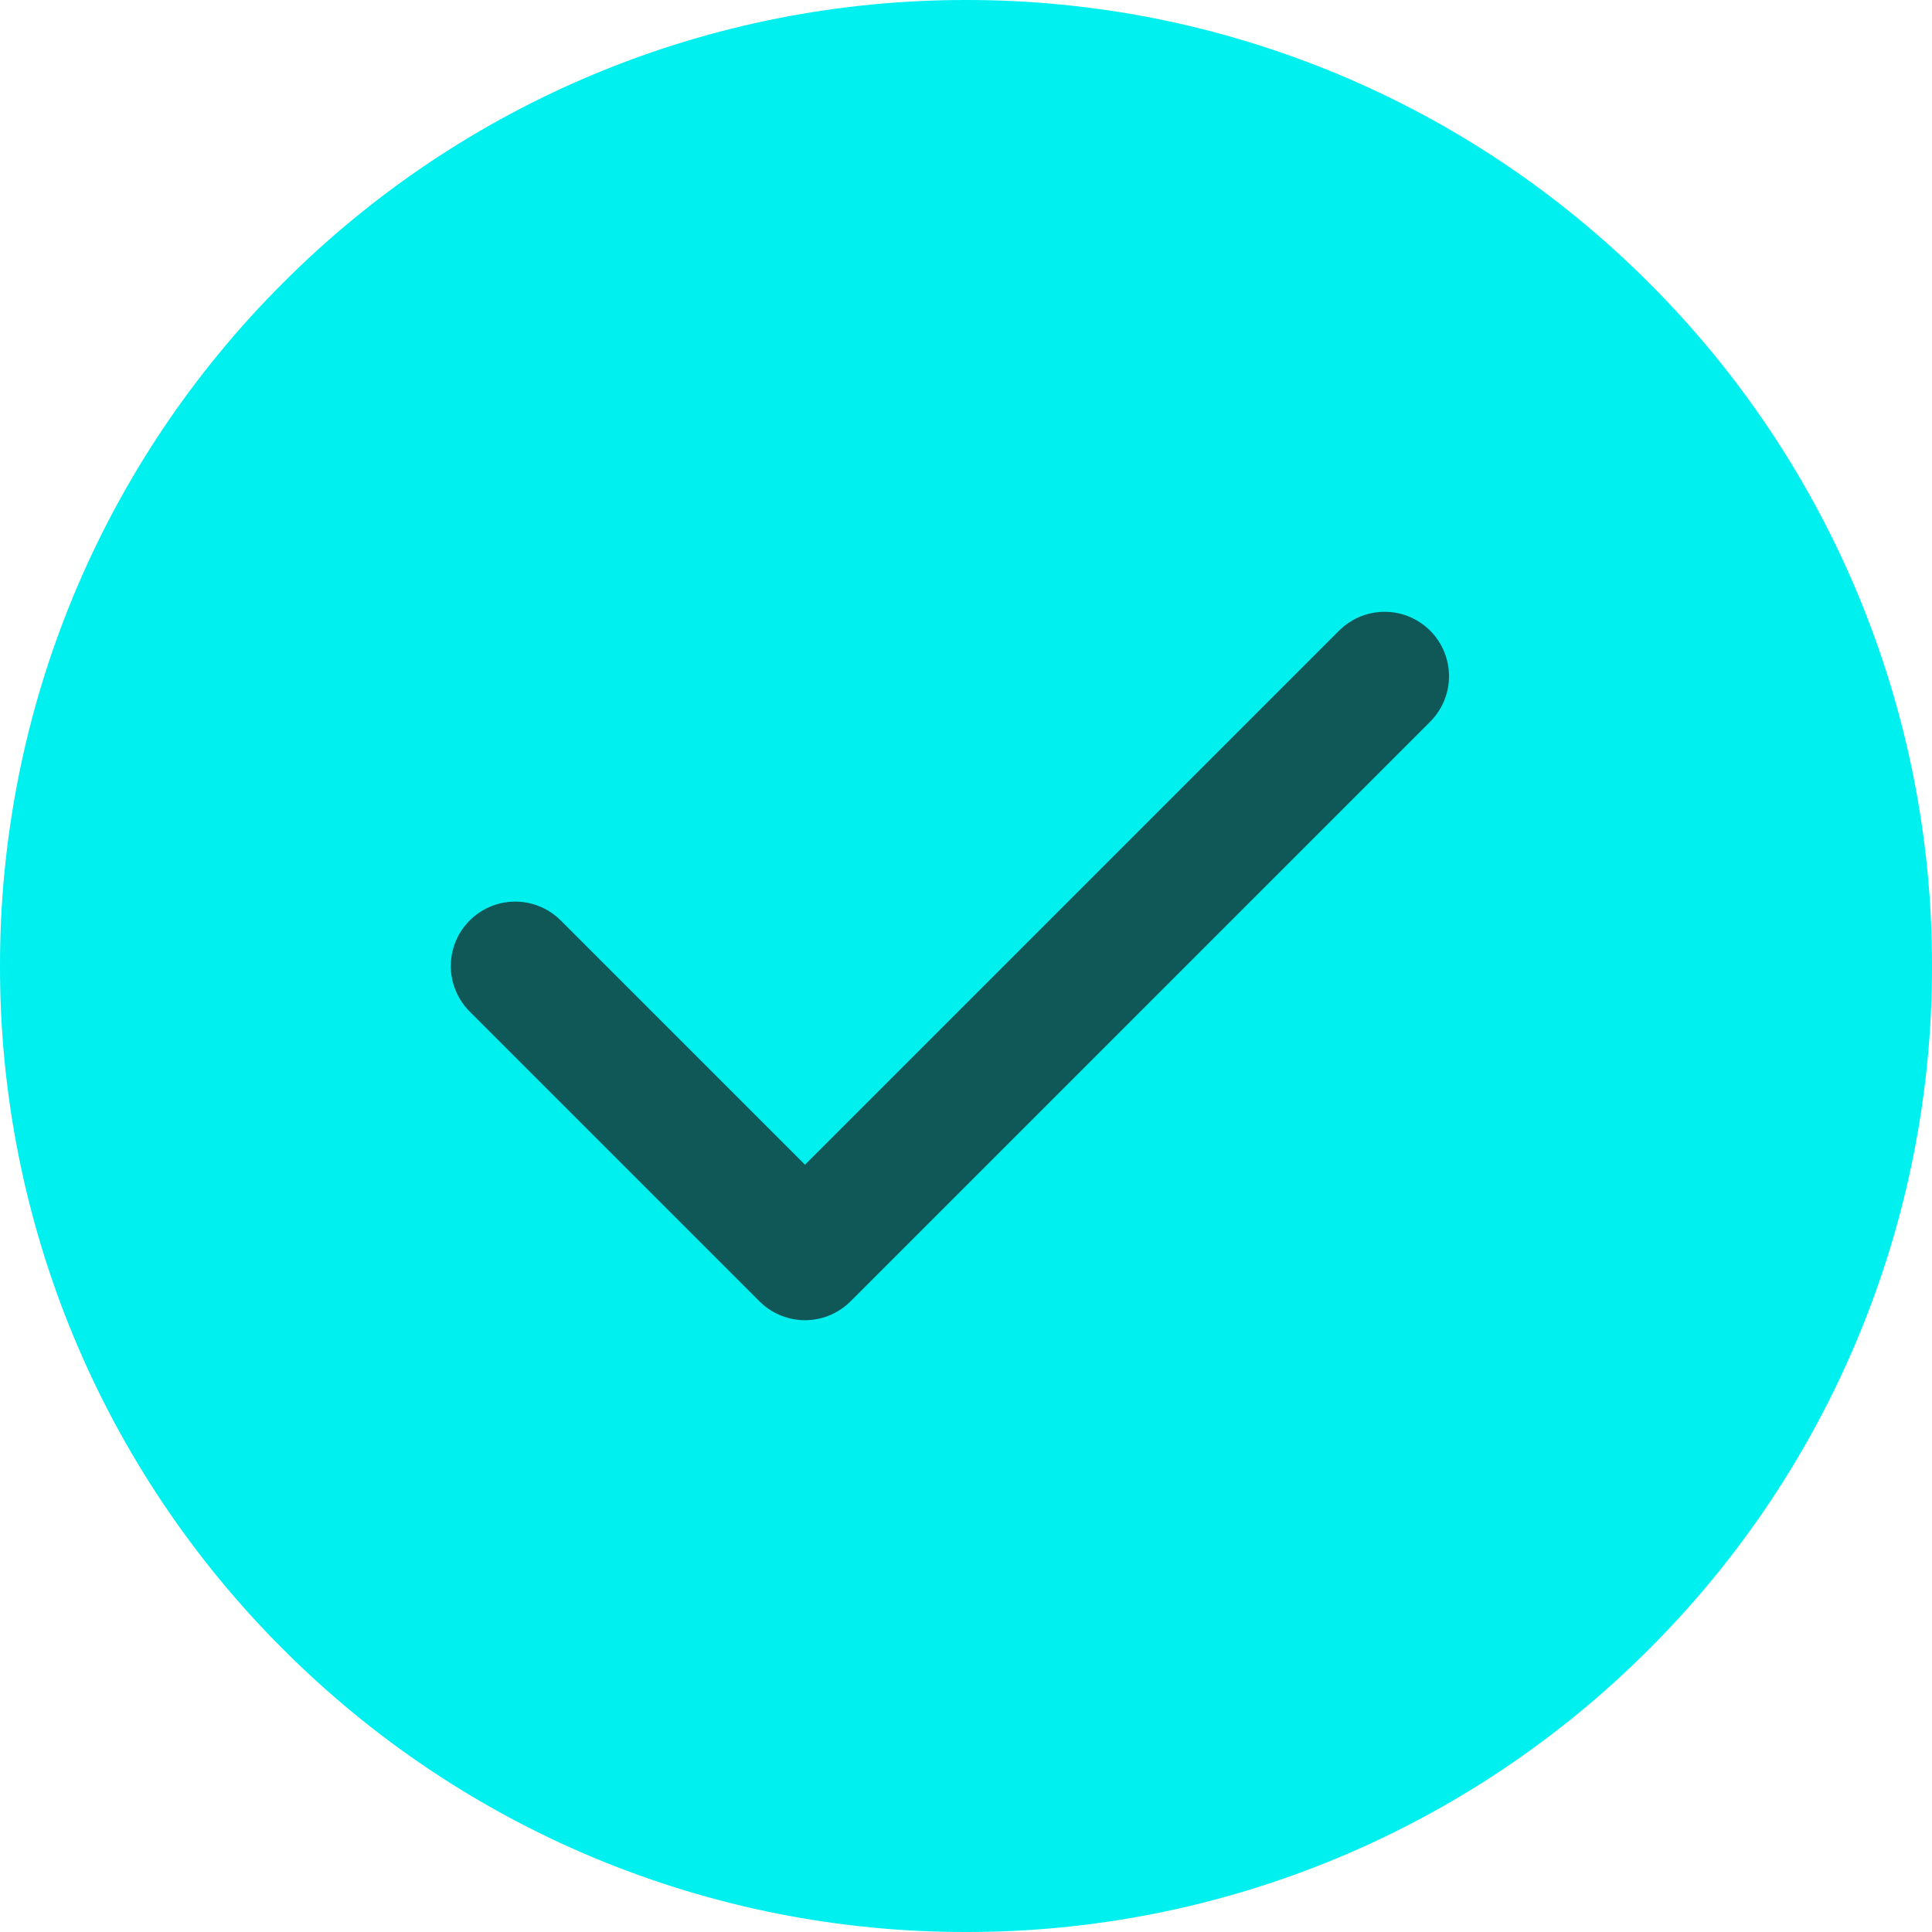 <?xml version="1.0" encoding="UTF-8"?> <svg xmlns="http://www.w3.org/2000/svg" width="30" height="30" viewBox="0 0 30 30" fill="none"> <path d="M15 30C16.97 30.003 18.922 29.616 20.742 28.862C22.562 28.108 24.215 27.002 25.607 25.607C27.002 24.215 28.108 22.562 28.862 20.742C29.616 18.922 30.003 16.97 30 15C30.003 13.03 29.616 11.079 28.862 9.258C28.108 7.438 27.001 5.785 25.607 4.394C24.215 2.999 22.562 1.892 20.742 1.138C18.922 0.384 16.97 -0.003 15 1.25524e-05C13.03 -0.002 11.079 0.384 9.258 1.138C7.438 1.892 5.785 2.999 4.394 4.394C2.999 5.785 1.892 7.438 1.138 9.258C0.384 11.079 -0.002 13.03 1.25524e-05 15C-0.003 16.97 0.384 18.922 1.138 20.742C1.892 22.562 2.999 24.215 4.394 25.607C5.785 27.001 7.438 28.108 9.258 28.862C11.079 29.616 13.03 30.003 15 30Z" fill="#00F0F0"></path> <path opacity="0.7" d="M8 15L12.5 19.5L21.5 10.5" stroke="#171717" stroke-width="2" stroke-linecap="round" stroke-linejoin="round"></path> </svg> 